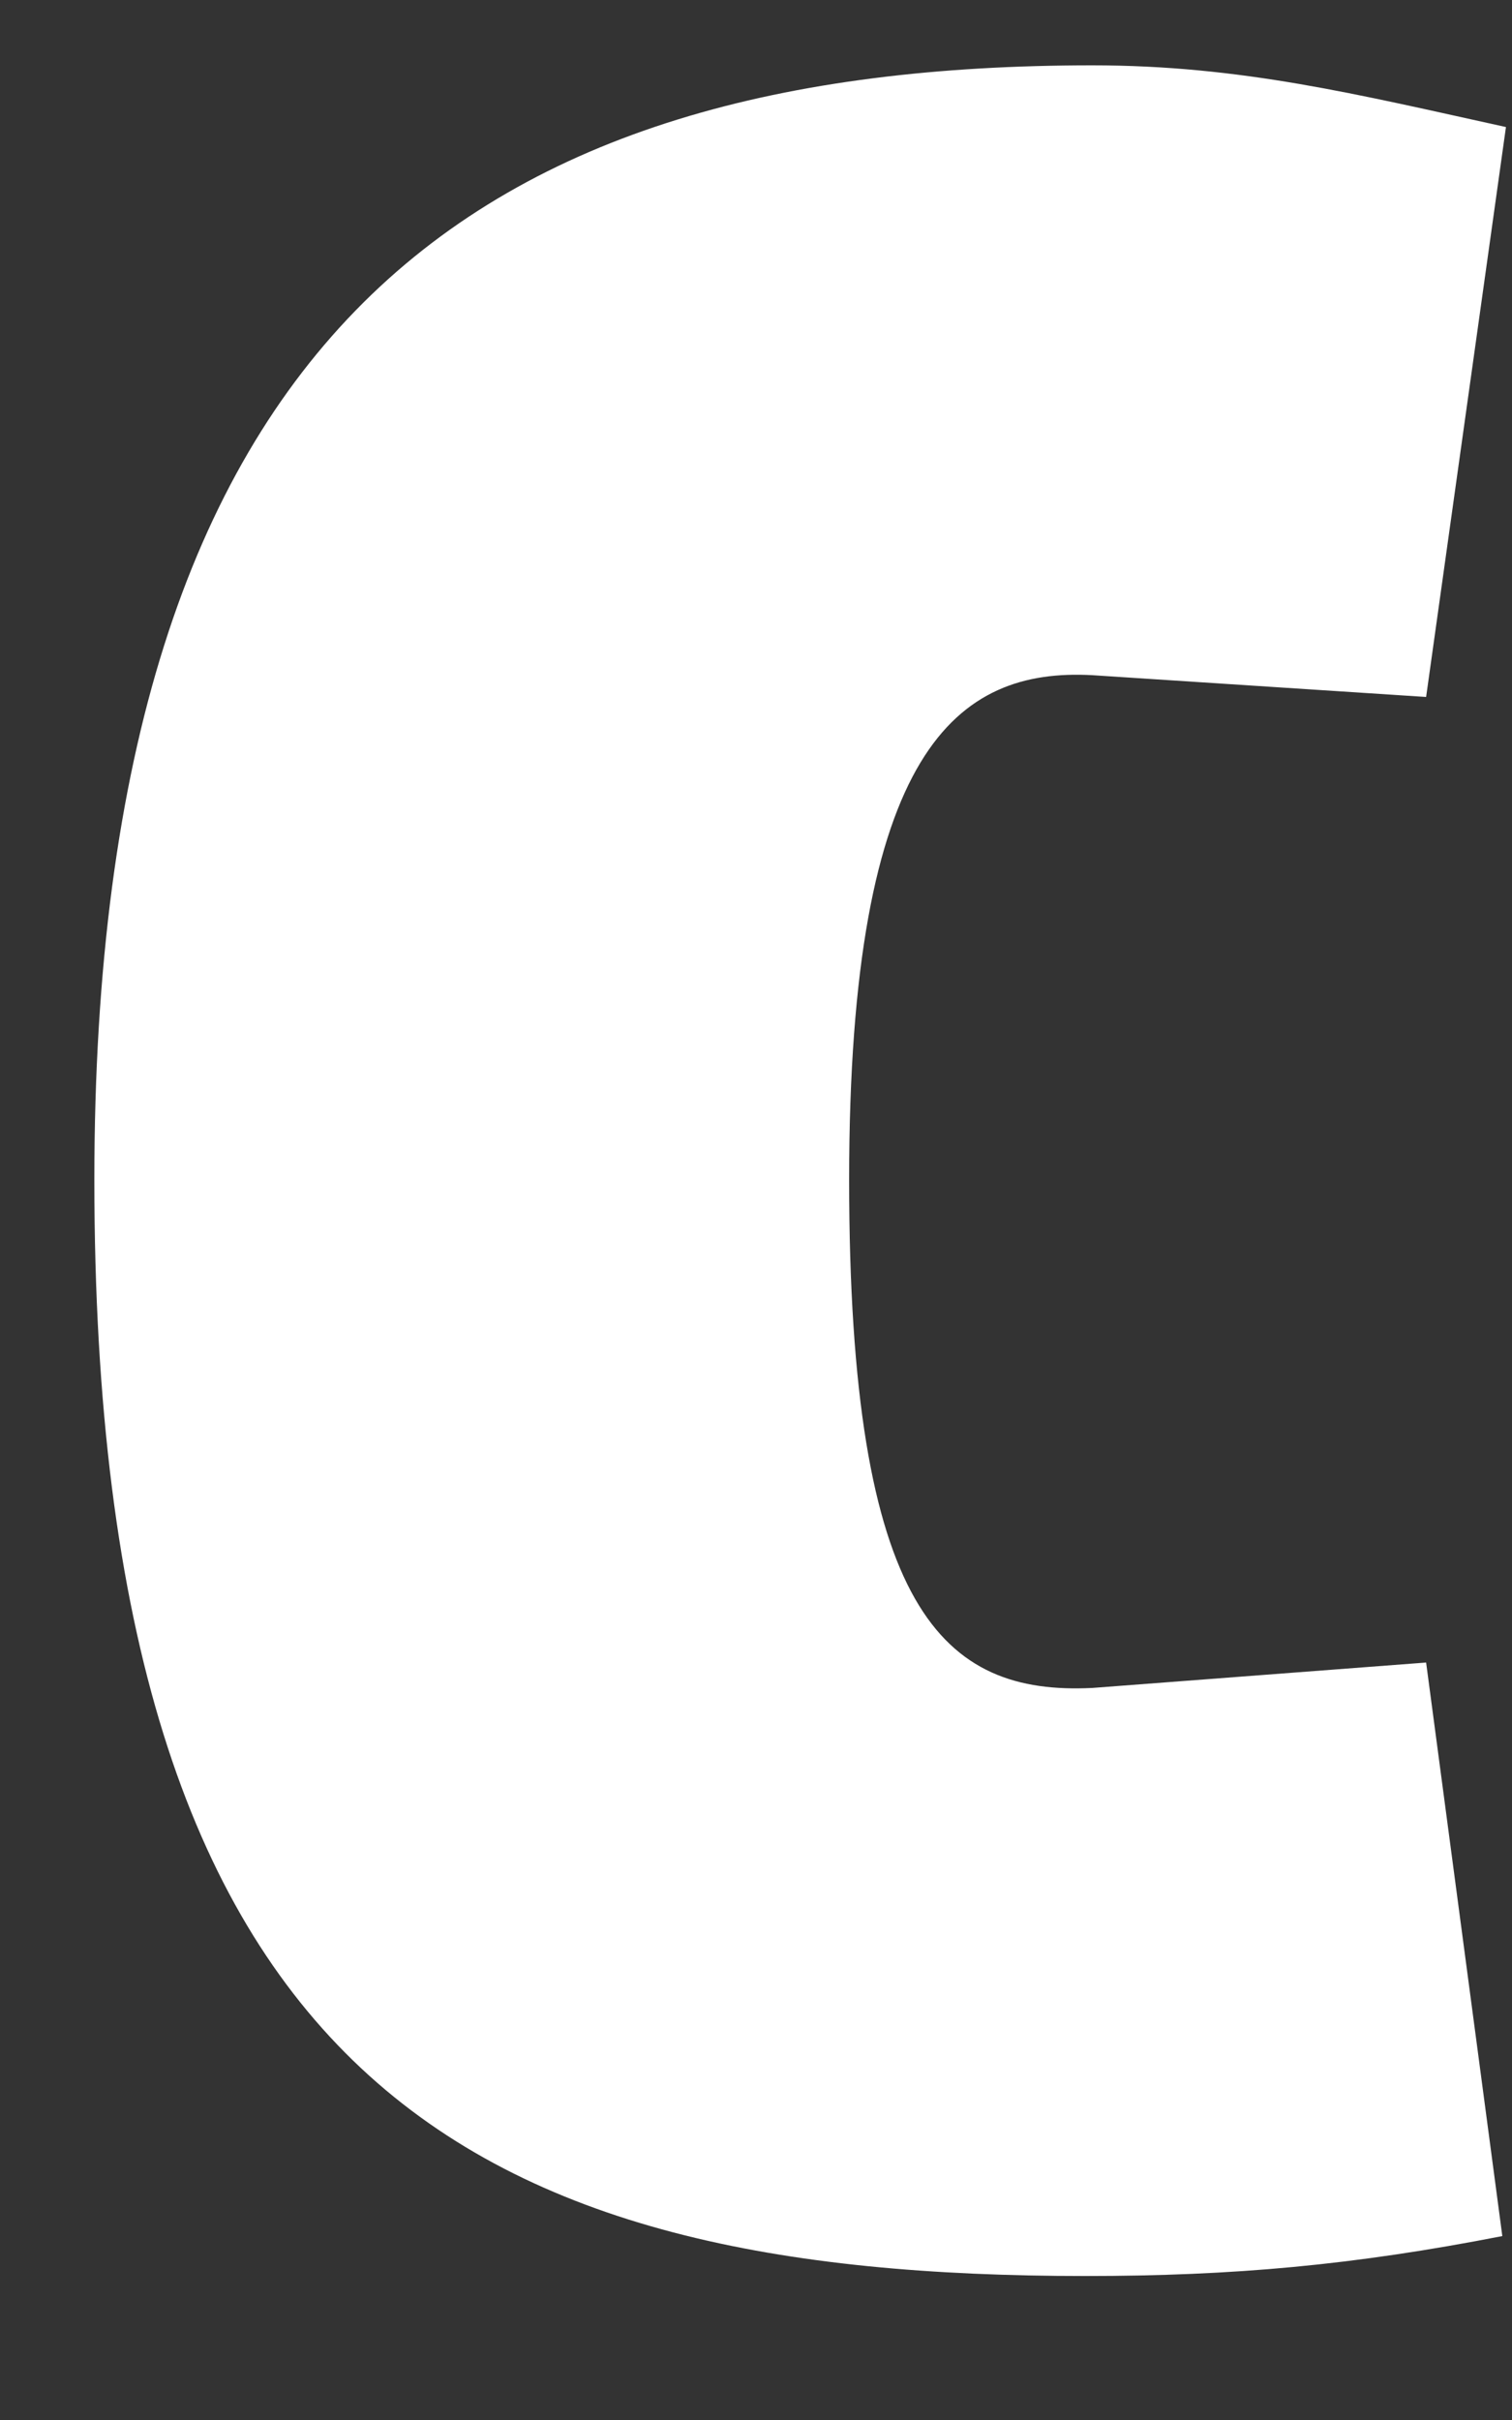 <svg width="10" height="16" viewBox="0 0 10 16" fill="none" xmlns="http://www.w3.org/2000/svg">
<rect x="0" y="0" width="10" height="16" fill="#333333" stroke="none"/>
<path d="M0.624 7.8C0.624 2.16 3.168 0.432 7.224 0.432C8.208 0.432 8.976 0.624 9.96 0.84L9.432 4.608L7.224 4.464C6.336 4.416 5.616 4.944 5.616 7.8C5.616 10.656 6.24 11.208 7.224 11.16L9.432 10.992L9.936 14.784C8.952 14.976 8.16 15.048 7.176 15.048C3.144 15.048 0.624 13.8 0.624 7.8Z" fill="white"/>
</svg>
